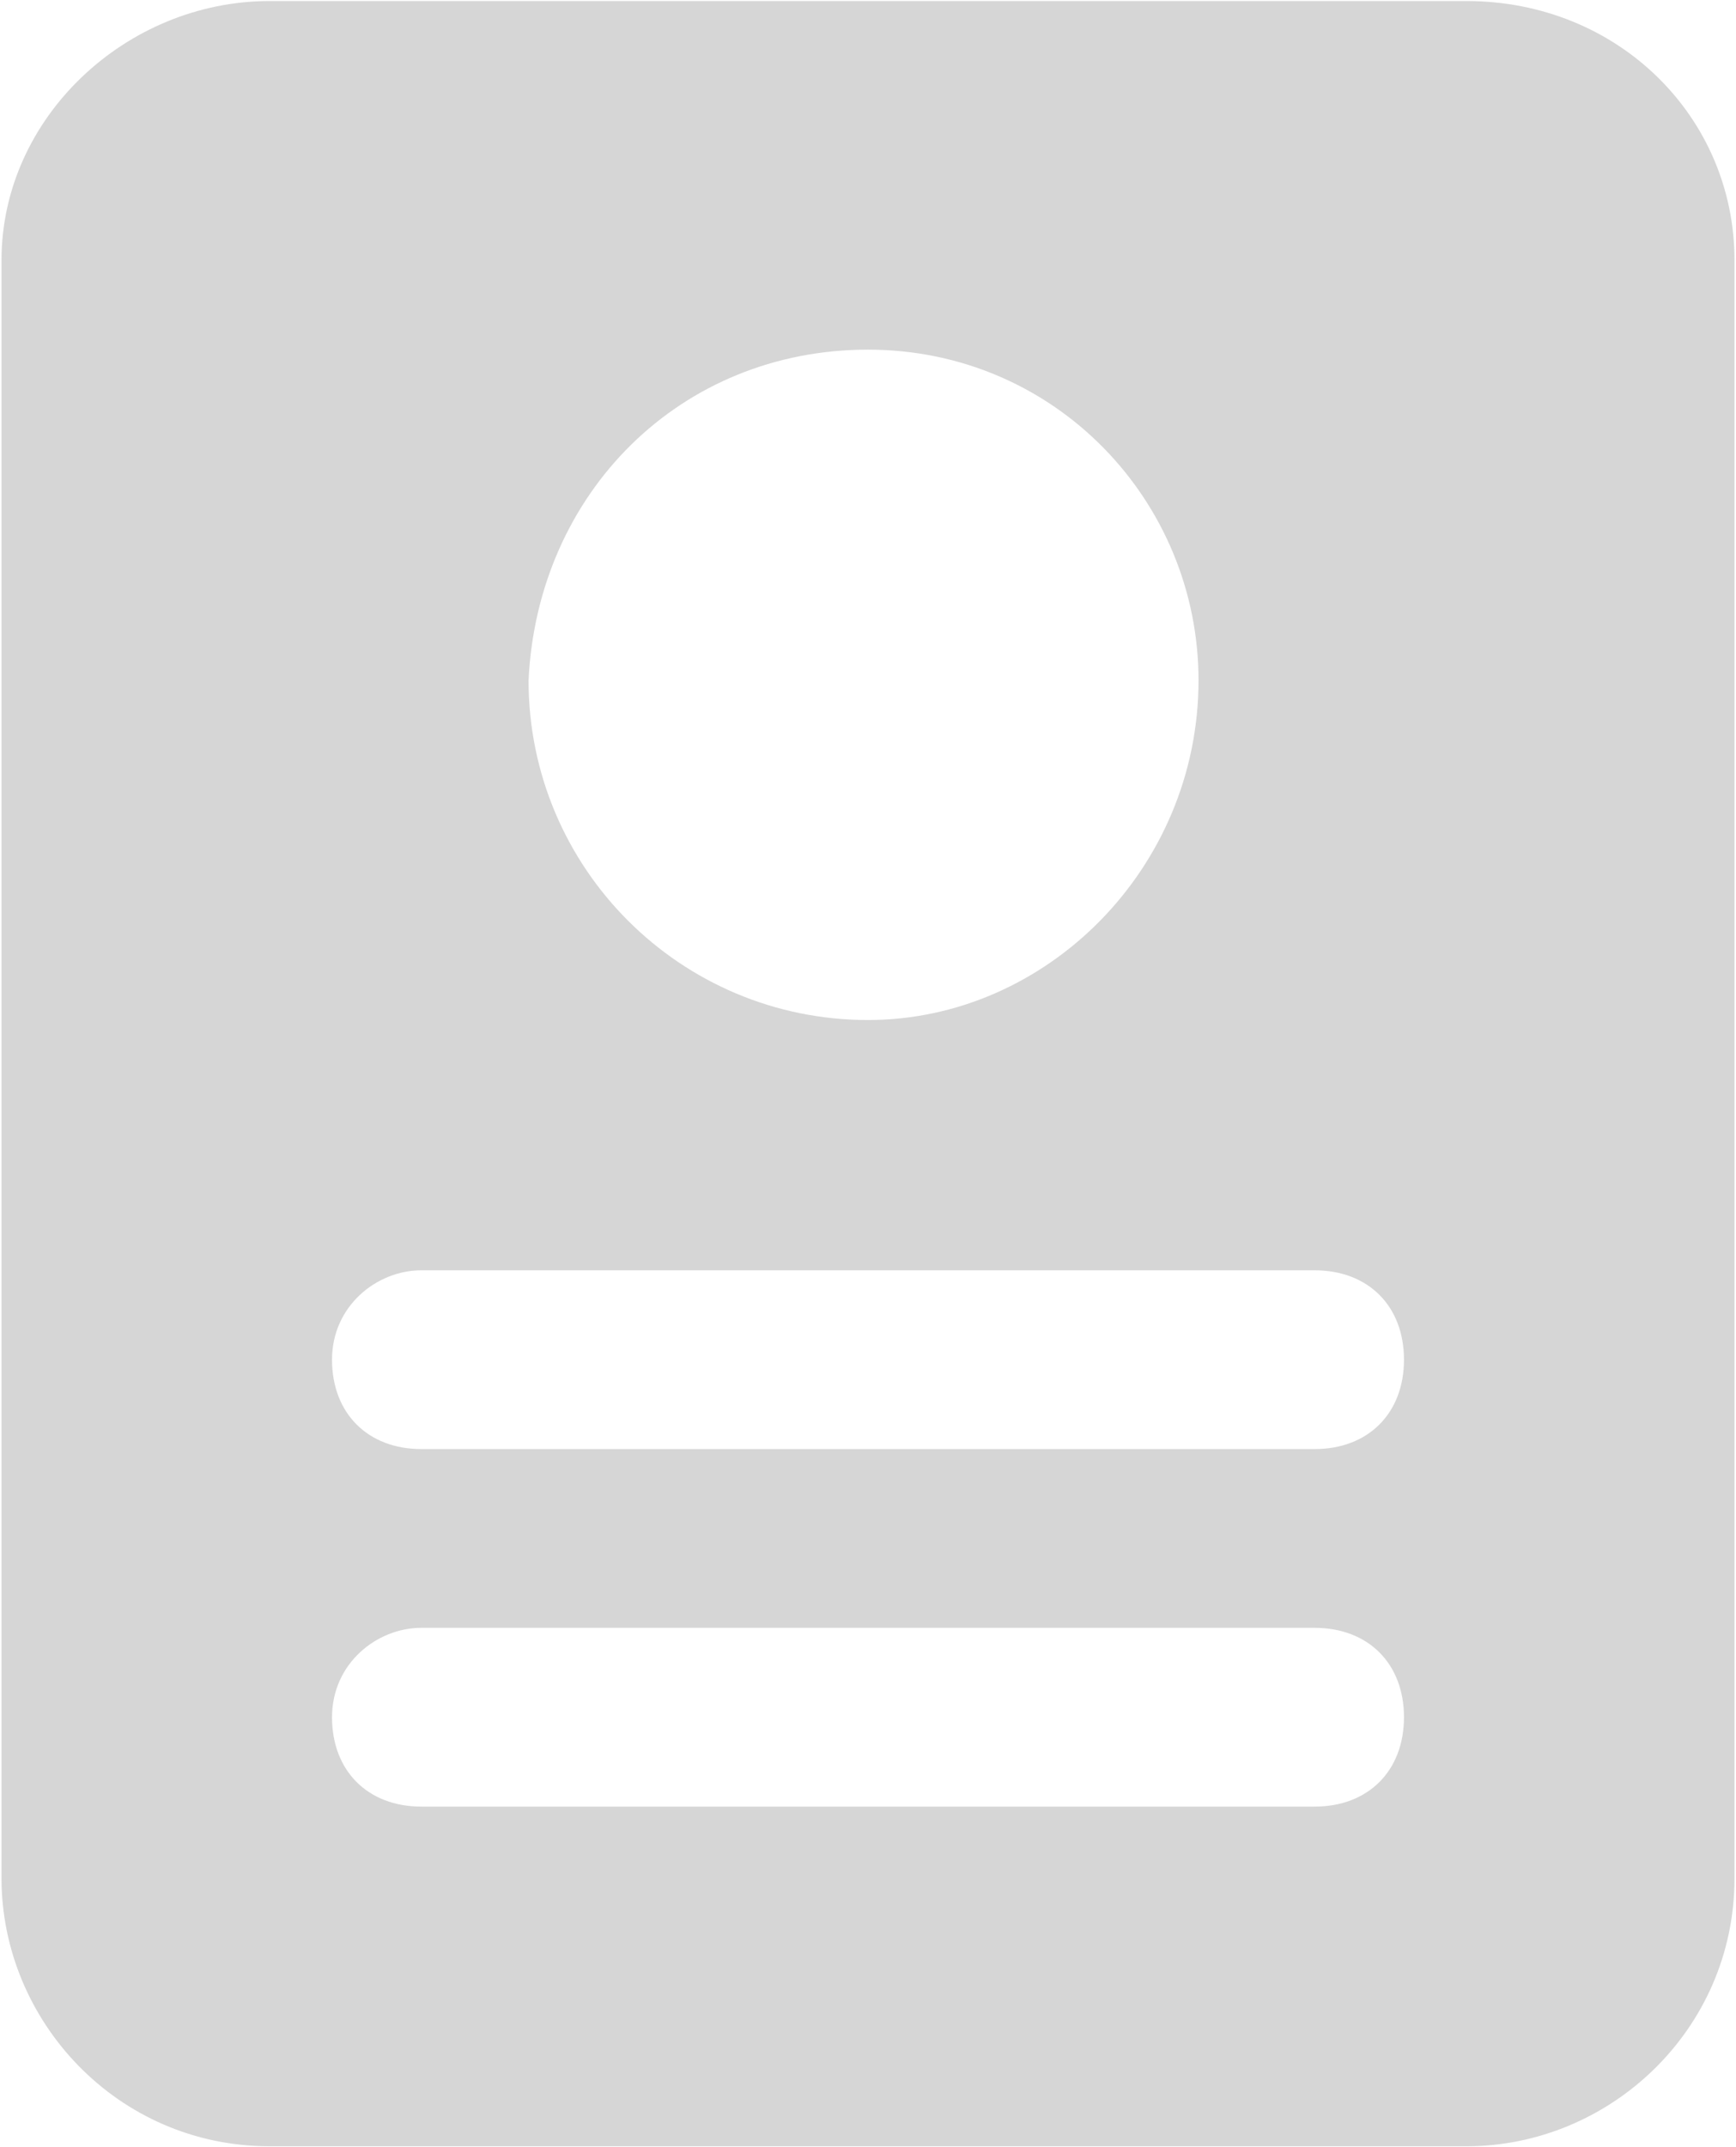 <svg width="398" height="492" viewBox="0 0 398 492" fill="none" xmlns="http://www.w3.org/2000/svg">
<path d="M336.216 491.76C368.984 491.76 397.656 465.136 397.656 430.32V59.632C397.656 26.864 371.032 0.24 336.216 0.24H61.784C29.016 0.24 0.344 26.864 0.344 59.632V430.32C0.344 463.088 26.968 491.76 61.784 491.76H336.216ZM199 80.112C242.008 80.112 274.776 114.928 274.776 155.888C274.776 198.896 239.96 233.712 199 233.712C155.992 233.712 121.176 198.896 121.176 155.888C123.224 112.88 155.992 80.112 199 80.112ZM96.6 291.056H301.4C313.688 291.056 321.88 299.248 321.88 311.536C321.88 323.824 313.688 332.016 301.4 332.016H96.6C84.312 332.016 76.12 323.824 76.12 311.536C76.12 299.248 86.36 291.056 96.6 291.056ZM96.6 372.976H301.4C313.688 372.976 321.88 381.168 321.88 393.456C321.88 405.744 313.688 413.936 301.4 413.936H96.6C84.312 413.936 76.12 405.744 76.12 393.456C76.12 381.168 86.36 372.976 96.6 372.976Z" fill="#D6D6D6"/>
</svg>
